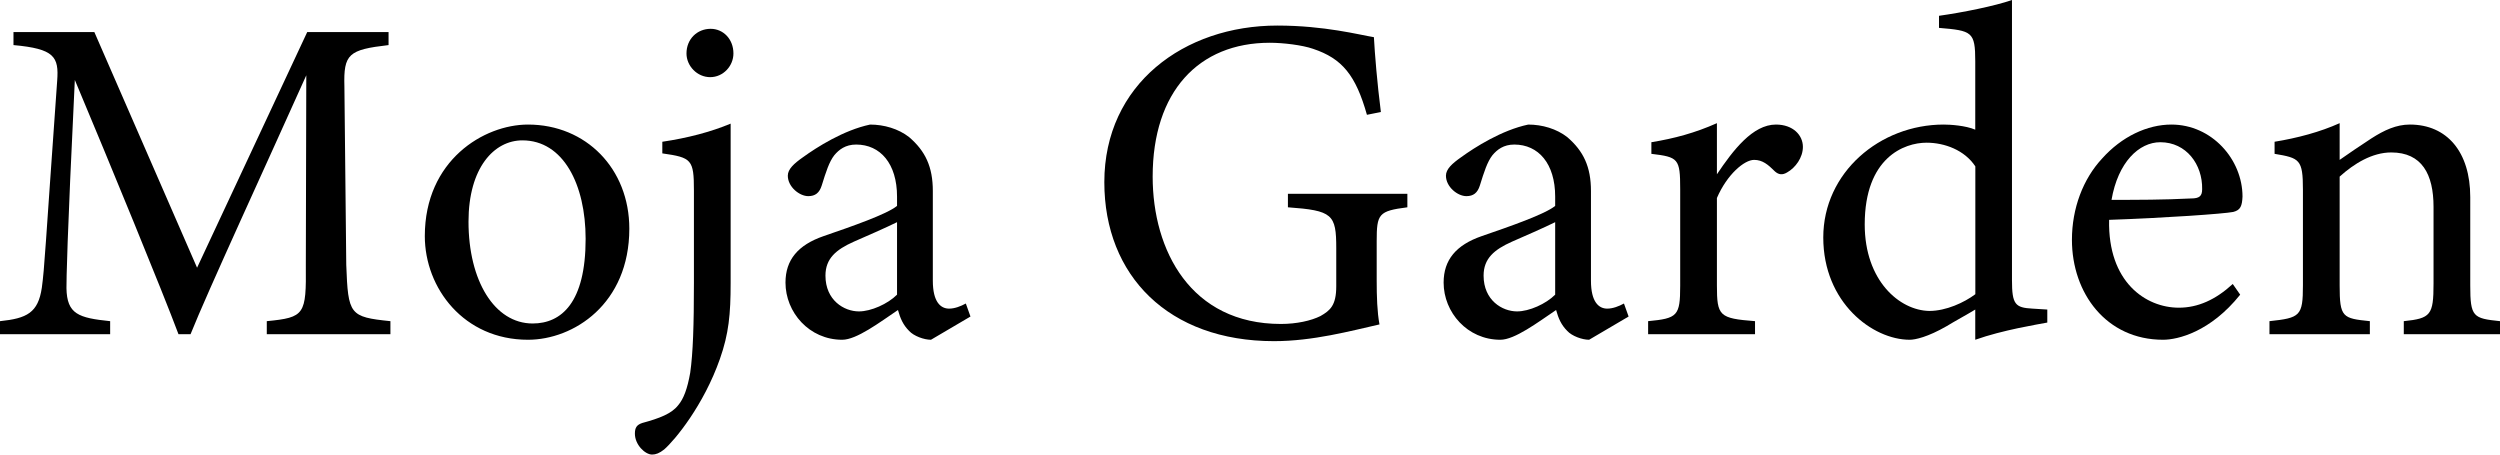 <?xml version="1.0" encoding="UTF-8"?><svg id="_レイヤー_2" xmlns="http://www.w3.org/2000/svg" viewBox="0 0 322.73 58.68"><g id="_レイヤー_1-2"><path d="M34.44,43.14v-1.68c4.92-.48,5.1-.84,5.04-7.26l.06-24.48c-4.92,10.98-12.84,28.14-14.94,33.42h-1.56c-2.04-5.46-8.82-21.96-13.38-32.82-1.02,21-1.08,25.74-1.08,26.88.06,3.36,1.56,3.84,5.64,4.26v1.68H0v-1.68c3.48-.36,4.92-1.08,5.4-4.32.36-2.64.42-4.8,1.98-26.7.24-3.12-.36-4.14-5.64-4.62v-1.68h10.44l13.26,30.42,14.22-30.42h10.5v1.68c-5.16.6-5.82,1.14-5.7,5.34l.24,23.04c.24,6.42.42,6.72,5.7,7.26v1.68h-15.96Z"/><path d="M68.16,16.08c7.5,0,13.08,5.7,13.08,13.44,0,9.72-7.2,14.34-13.08,14.34-8.28,0-13.32-6.66-13.32-13.38,0-9.78,7.62-14.4,13.32-14.4ZM67.44,18.12c-3.66,0-6.96,3.54-6.96,10.5,0,7.62,3.36,13.14,8.28,13.14,3.72,0,6.84-2.7,6.84-10.92,0-7.02-2.88-12.72-8.16-12.72Z"/><path d="M85.5,18.3c3.24-.48,6.24-1.26,8.82-2.34v20.58c0,4.02-.24,6.54-1.38,9.78-2.1,6-5.82,10.5-7.2,11.7-.6.48-1.08.66-1.56.66-.9,0-2.22-1.26-2.22-2.7,0-.78.24-1.14.96-1.38,2.22-.6,3.78-1.2,4.62-2.28.72-.84,1.2-2.16,1.56-4.2.36-2.52.48-6.12.48-11.64v-11.88c0-4.02-.3-4.26-4.08-4.8v-1.5ZM91.68,9.96c-1.68,0-3.06-1.44-3.06-3.06,0-1.86,1.38-3.18,3.12-3.18,1.62,0,2.94,1.32,2.94,3.18,0,1.62-1.32,3.06-3,3.06Z"/><path d="M120.18,43.86c-.9,0-2.22-.48-2.82-1.14-.78-.78-1.14-1.62-1.44-2.7-2.4,1.62-5.34,3.84-7.2,3.84-4.26,0-7.32-3.54-7.32-7.38,0-2.94,1.62-4.86,4.92-6,3.66-1.26,8.16-2.82,9.48-3.9v-1.2c0-4.26-2.16-6.72-5.28-6.72-1.38,0-2.22.66-2.82,1.38-.66.84-1.08,2.16-1.62,3.9-.3.96-.84,1.38-1.74,1.38-1.14,0-2.64-1.2-2.64-2.64,0-.84.78-1.56,1.98-2.4,1.74-1.26,5.22-3.48,8.64-4.2,1.8,0,3.66.54,5.04,1.62,2.1,1.8,3.06,3.84,3.06,6.96v11.58c0,2.76,1.02,3.6,2.1,3.6.72,0,1.5-.3,2.16-.66l.6,1.68-5.1,3ZM115.8,28.68c-1.32.66-4.2,1.92-5.58,2.52-2.28,1.02-3.66,2.16-3.66,4.38,0,3.18,2.4,4.62,4.32,4.62,1.56,0,3.72-.96,4.92-2.16v-9.36Z"/><path d="M181.68,26.76c-3.72.48-3.96.84-3.96,4.38v5.04c0,2.1.06,4.08.36,5.7-3.72.84-8.58,2.16-13.62,2.16-13.62,0-21.9-8.46-21.9-20.52,0-12.66,10.32-20.22,22.32-20.22,6.12,0,10.62,1.2,12.48,1.5.12,2.22.42,5.88.9,9.66l-1.8.36c-1.44-5.1-3.18-7.26-6.96-8.52-1.38-.48-3.84-.78-5.58-.78-9.18,0-15.12,6.3-15.12,17.28,0,9.54,4.92,19.02,16.56,19.02,2.04,0,3.9-.42,5.1-1.02,1.26-.72,2.04-1.38,2.04-3.84v-4.92c0-4.38-.48-4.86-6.24-5.28v-1.74h15.42v1.74Z"/><path d="M205.14,43.86c-.9,0-2.22-.48-2.82-1.14-.78-.78-1.14-1.62-1.44-2.7-2.4,1.62-5.34,3.84-7.2,3.84-4.26,0-7.32-3.54-7.32-7.38,0-2.94,1.62-4.86,4.92-6,3.66-1.26,8.16-2.82,9.48-3.9v-1.2c0-4.26-2.16-6.72-5.28-6.72-1.38,0-2.22.66-2.82,1.38-.66.84-1.08,2.16-1.62,3.9-.3.96-.84,1.38-1.74,1.38-1.14,0-2.64-1.2-2.64-2.64,0-.84.78-1.56,1.98-2.4,1.74-1.26,5.22-3.48,8.64-4.2,1.8,0,3.66.54,5.04,1.62,2.1,1.8,3.06,3.84,3.06,6.96v11.58c0,2.76,1.02,3.6,2.1,3.6.72,0,1.5-.3,2.16-.66l.6,1.68-5.1,3ZM200.76,28.68c-1.32.66-4.2,1.92-5.58,2.52-2.28,1.02-3.66,2.16-3.66,4.38,0,3.18,2.4,4.62,4.32,4.62,1.56,0,3.72-.96,4.92-2.16v-9.36Z"/><path d="M226.56,43.14h-13.8v-1.68c3.78-.36,4.14-.66,4.14-4.56v-12.48c0-3.96-.24-4.14-3.72-4.56v-1.5c2.94-.48,5.64-1.2,8.46-2.46v6.6c2.1-3.12,4.62-6.42,7.62-6.42,2.22,0,3.48,1.38,3.48,2.88,0,1.38-.96,2.7-2.04,3.3-.6.36-1.08.3-1.56-.12-.9-.9-1.62-1.5-2.7-1.5-1.26,0-3.48,1.86-4.8,4.92v11.28c0,3.96.3,4.26,4.92,4.62v1.68Z"/><path d="M264.29,41.64c-1.26.24-5.76.96-9.3,2.22v-3.9c-1.08.66-2.64,1.5-3.72,2.16-2.4,1.38-4.02,1.74-4.74,1.74-4.8,0-11.16-4.8-11.16-13.2s7.32-14.58,15.54-14.58c.84,0,2.82.12,4.08.66V7.92c0-3.84-.42-3.96-4.68-4.32v-1.56c3-.42,7.2-1.26,9.42-2.04v36.18c0,3.12.42,3.54,2.64,3.66l1.92.12v1.68ZM255,21.48c-1.38-2.1-3.96-3.06-6.3-3.06-2.88,0-7.98,1.92-7.98,10.56,0,7.26,4.5,11.1,8.34,11.16,2.16,0,4.5-1.08,5.94-2.16v-16.5Z"/><path d="M289.19,38.04c-3.84,4.8-8.04,5.82-9.96,5.82-7.32,0-11.76-6-11.76-12.9,0-4.08,1.44-7.86,3.9-10.5,2.52-2.82,5.82-4.38,8.94-4.38,5.22,0,9.18,4.5,9.18,9.3-.06,1.2-.24,1.74-1.2,1.98-1.2.24-8.88.78-16.02,1.02-.18,8.04,4.74,11.34,9,11.34,2.46,0,4.74-1.02,6.96-3.06l.96,1.38ZM278.88,18.36c-2.76,0-5.46,2.58-6.3,7.44,3.36,0,6.72,0,10.26-.18,1.08,0,1.44-.3,1.44-1.2.06-3.18-2.04-6.06-5.4-6.06Z"/><path d="M310.31,43.14v-1.68c3.48-.36,3.84-.78,3.84-4.86v-9.9c0-4.2-1.5-7.02-5.46-7.02-2.46,0-4.8,1.44-6.66,3.12v14.04c0,4.14.36,4.26,3.9,4.62v1.68h-12.96v-1.68c3.96-.42,4.32-.66,4.32-4.62v-12.36c0-3.9-.42-4.08-3.66-4.62v-1.56c2.94-.48,5.88-1.26,8.4-2.4v4.74c1.2-.84,2.52-1.74,4.08-2.76,1.68-1.08,3.24-1.8,4.98-1.8,4.8,0,7.8,3.54,7.8,9.36v11.4c0,4.08.36,4.26,3.84,4.62v1.68h-12.42Z"/></g></svg>